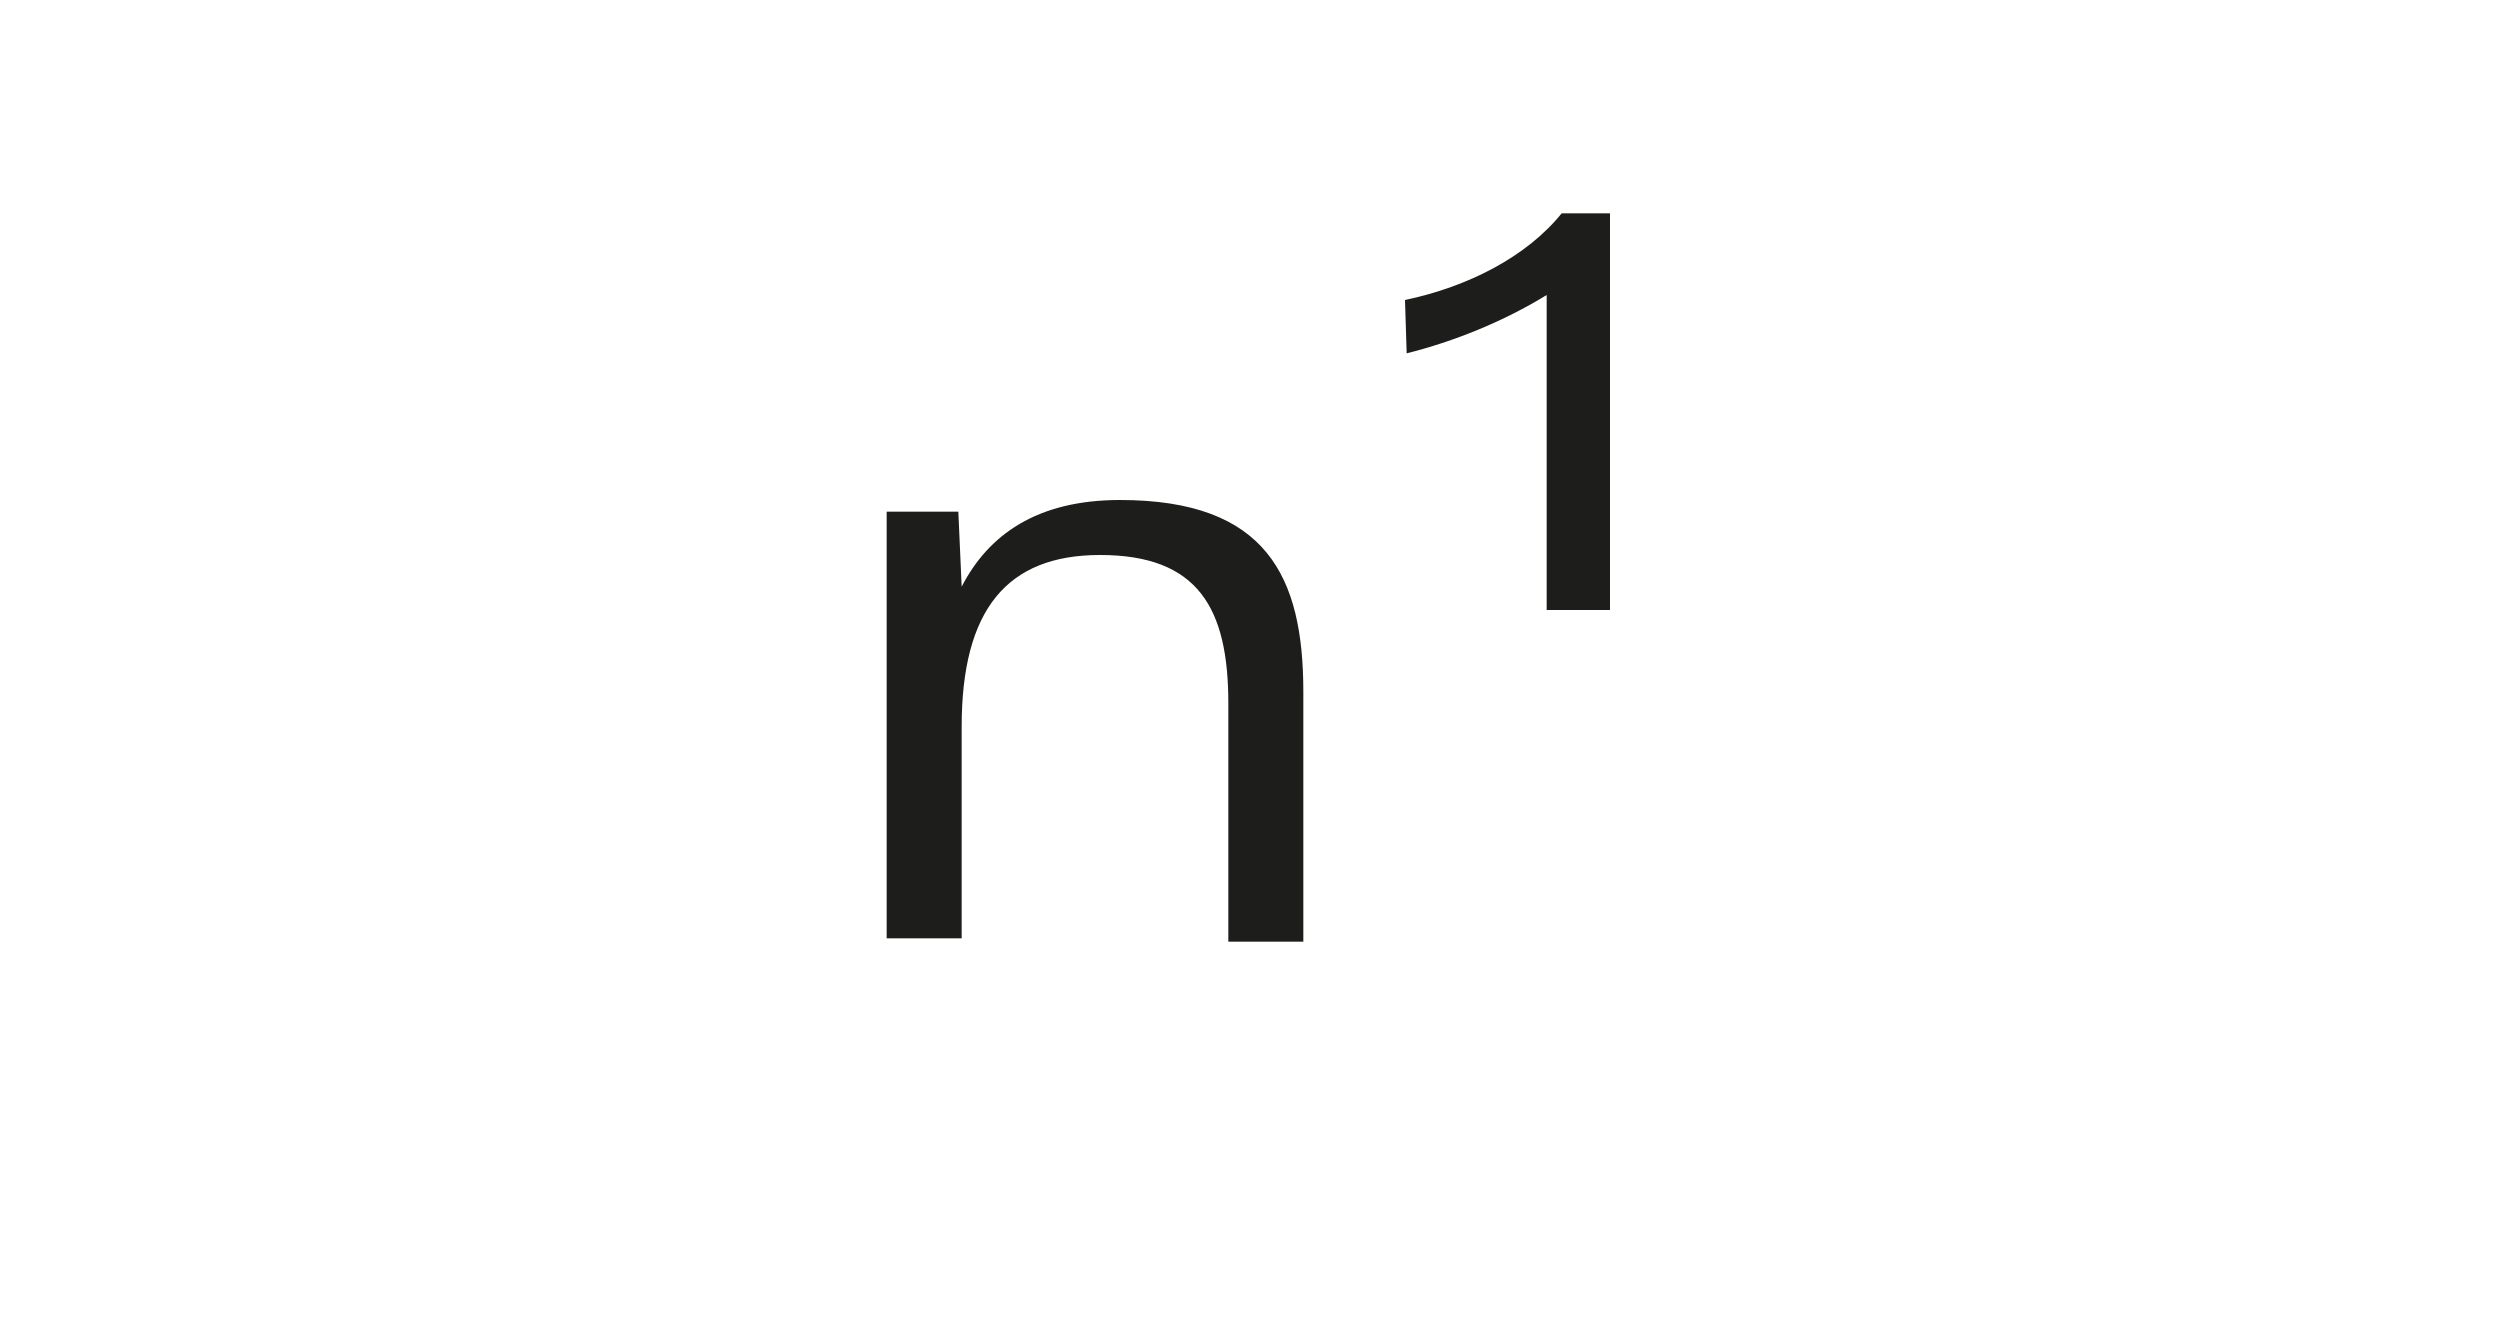 <?xml version="1.0" encoding="utf-8"?>
<!-- Generator: Adobe Illustrator 23.0.4, SVG Export Plug-In . SVG Version: 6.00 Build 0)  -->
<svg version="1.1" id="Ebene_1" xmlns="http://www.w3.org/2000/svg" xmlns:xlink="http://www.w3.org/1999/xlink" x="0px" y="0px"
	 viewBox="0 0 150 80" style="enable-background:new 0 0 150 80;" xml:space="preserve">
<style type="text/css">
	.st0{fill:#FFFFFF;}
	.st1{fill:#1D1D1B;}
</style>
<g>
	<rect class="st0" width="150" height="80"/>
</g>
<g>
	<path class="st1" d="M78.2,41.5v15h-4.5V42.2c0-5.7-1.8-8.9-7.7-8.9c-5.6,0-8.3,3.3-8.3,10.3v12.7h-4.5V30.7h4.3l0.2,4.5
		c1.6-3.1,4.5-5.2,9.5-5.2C76,30,78.2,34.6,78.2,41.5z"/>
	<path class="st1" d="M92.8,17.7c-2.6,1.6-5.6,2.8-8.4,3.5L84.3,18c3.8-0.8,7.3-2.6,9.4-5.2h2.9v23.8h-3.8V17.7z"/>
</g>
</svg>

